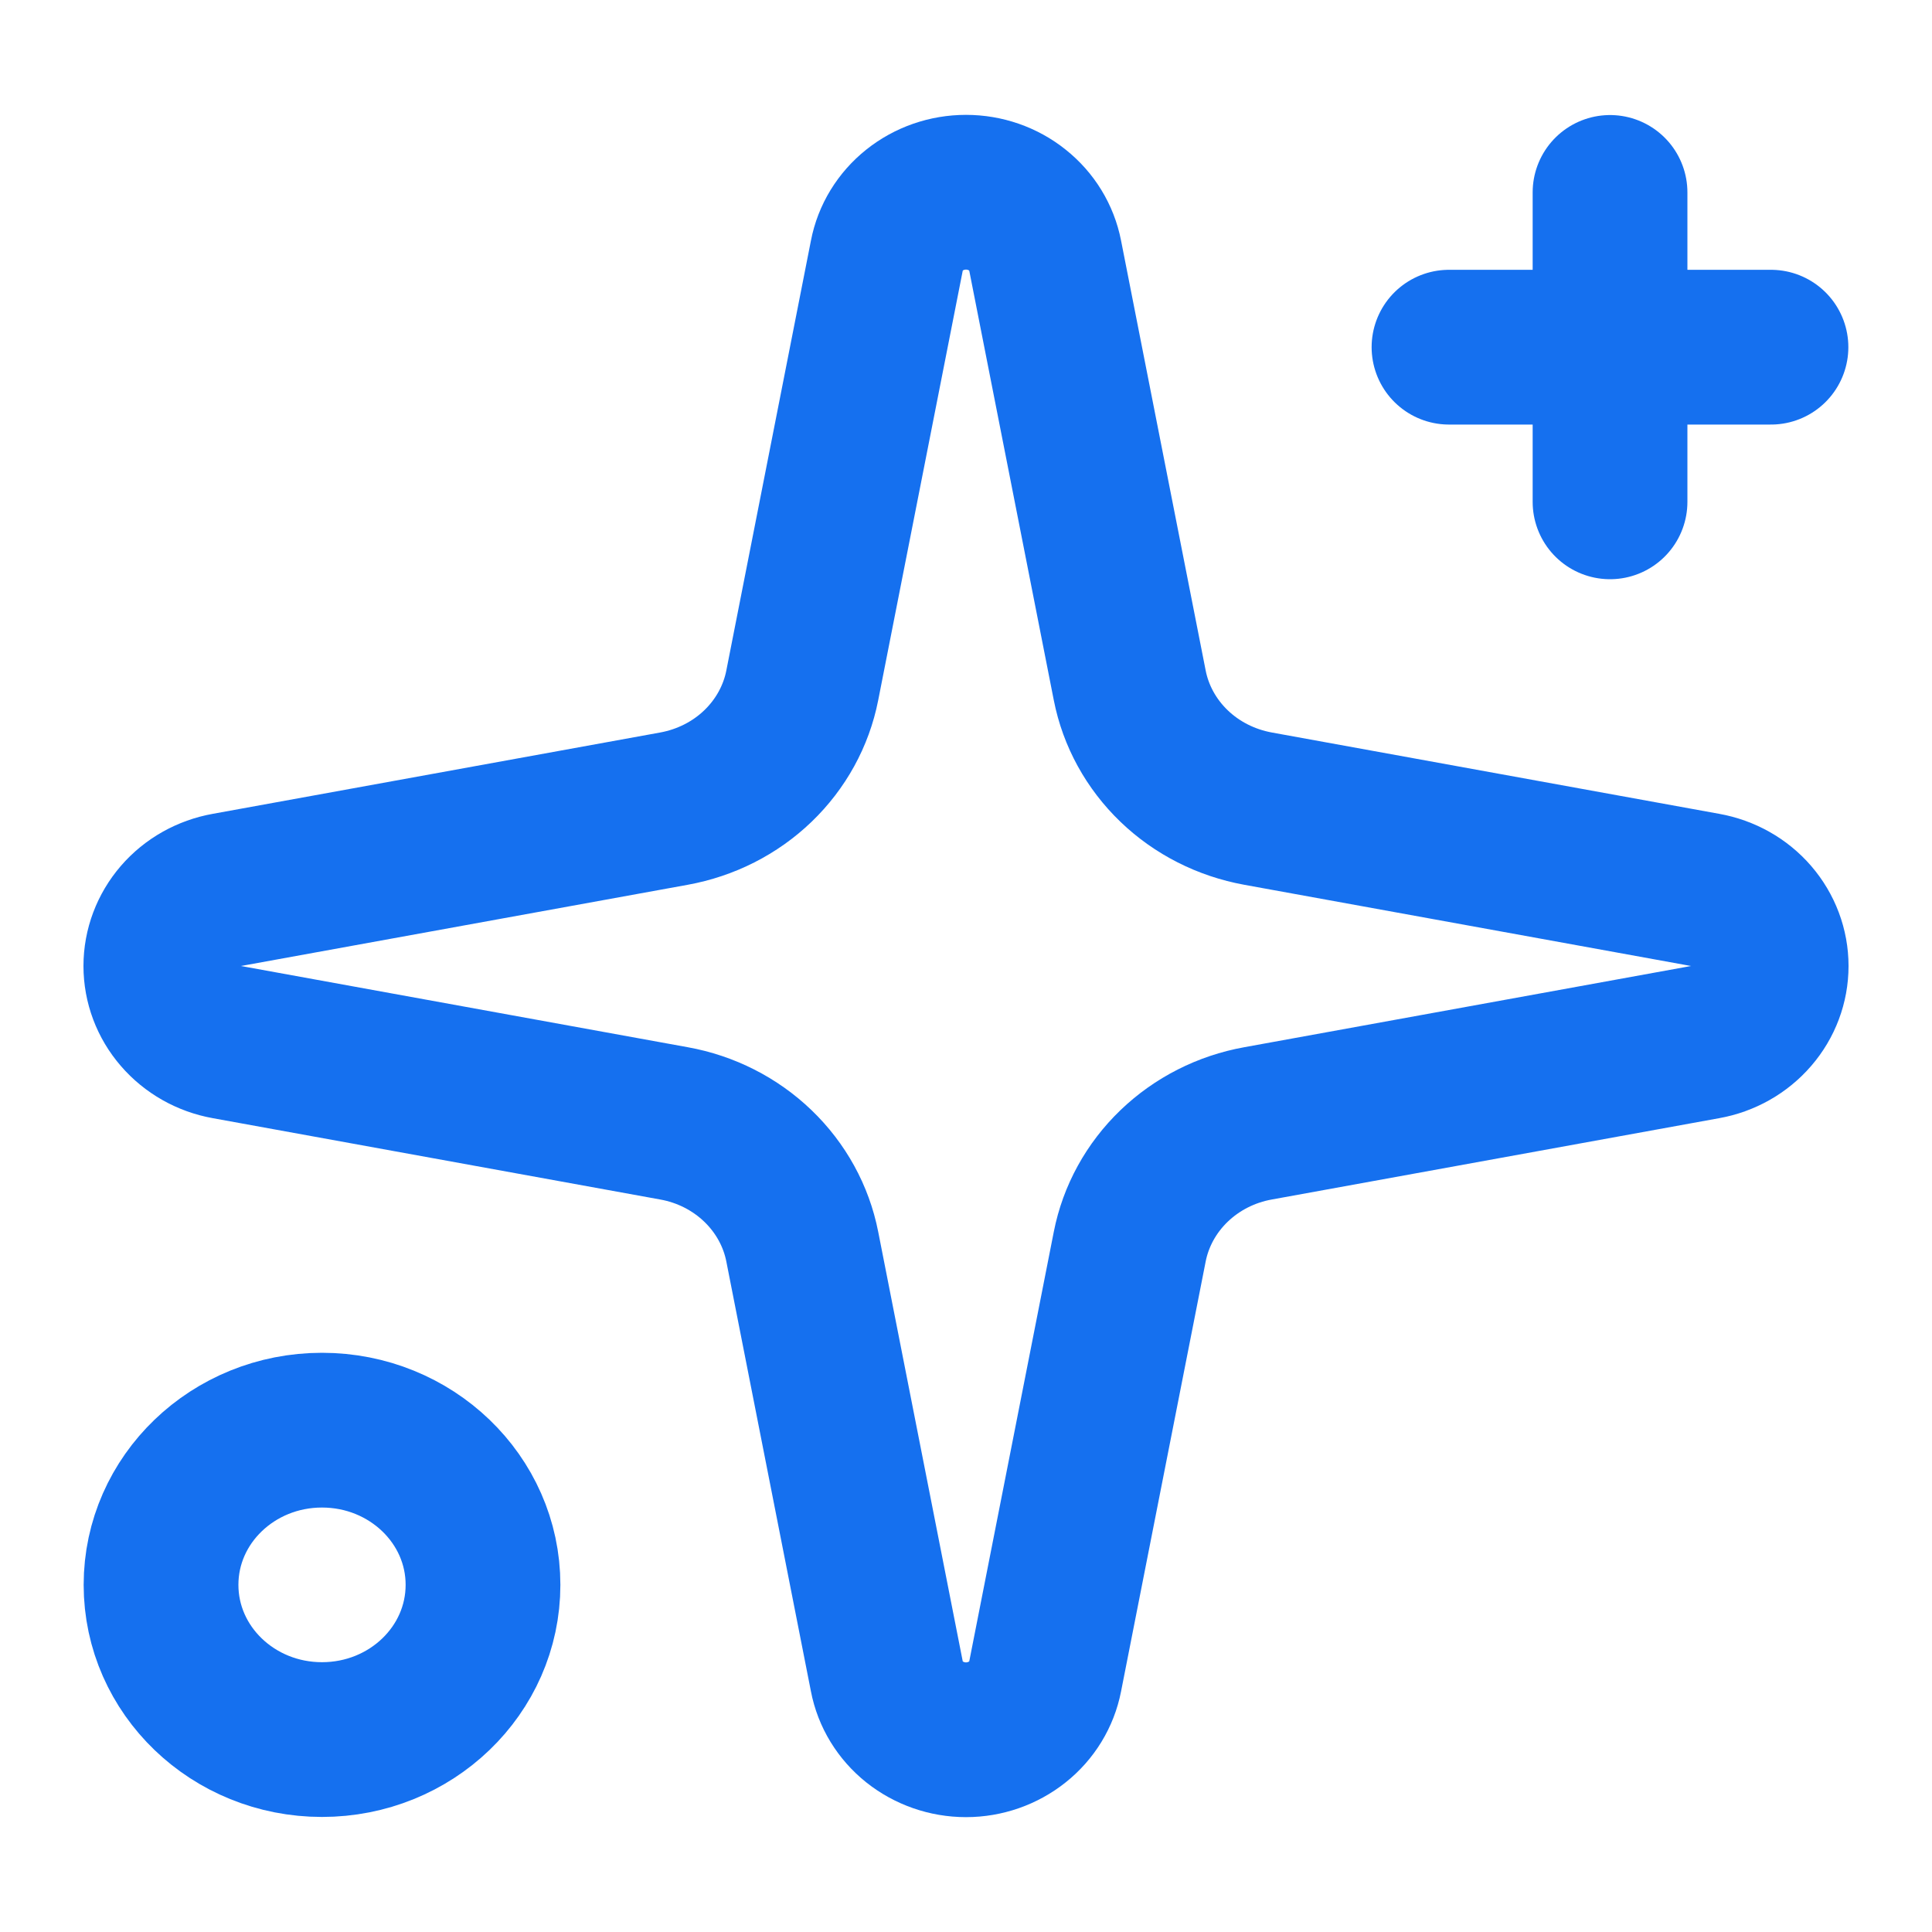 <svg width="20" height="20" viewBox="0 0 20 20" fill="none" xmlns="http://www.w3.org/2000/svg">
<g id="SVG">
<path id="Vector" d="M9.181 2.644C9.216 2.46 9.318 2.294 9.467 2.175C9.617 2.055 9.805 1.99 10 1.99C10.194 1.99 10.383 2.055 10.532 2.175C10.682 2.294 10.783 2.46 10.819 2.644L11.695 7.095C11.757 7.411 11.917 7.702 12.154 7.93C12.391 8.158 12.694 8.311 13.023 8.371L17.655 9.213C17.846 9.247 18.019 9.344 18.143 9.488C18.267 9.632 18.335 9.813 18.335 10C18.335 10.187 18.267 10.368 18.143 10.511C18.019 10.655 17.846 10.753 17.655 10.787L13.023 11.629C12.694 11.688 12.391 11.842 12.154 12.07C11.917 12.298 11.757 12.589 11.695 12.905L10.819 17.356C10.783 17.54 10.682 17.706 10.532 17.825C10.383 17.944 10.194 18.01 10 18.01C9.805 18.01 9.617 17.944 9.467 17.825C9.318 17.706 9.216 17.54 9.181 17.356L8.305 12.905C8.243 12.589 8.083 12.298 7.846 12.07C7.609 11.842 7.306 11.688 6.977 11.629L2.345 10.787C2.154 10.753 1.981 10.655 1.857 10.511C1.733 10.368 1.665 10.187 1.665 10C1.665 9.813 1.733 9.632 1.857 9.488C1.981 9.344 2.154 9.247 2.345 9.213L6.977 8.371C7.306 8.311 7.609 8.158 7.846 7.93C8.083 7.702 8.243 7.411 8.305 7.095L9.181 2.644Z" stroke="#1570EF" stroke-width="1.602" stroke-linecap="round" stroke-linejoin="round"/>
<path id="Vector_2" d="M16.667 1.992V5.195" stroke="#1570EF" stroke-width="1.602" stroke-linecap="round" stroke-linejoin="round"/>
<path id="Vector_3" d="M18.333 3.594H15" stroke="#1570EF" stroke-width="1.602" stroke-linecap="round" stroke-linejoin="round"/>
<path id="Vector_4" d="M3.333 18.008C4.254 18.008 5 17.291 5 16.406C5 15.522 4.254 14.805 3.333 14.805C2.413 14.805 1.667 15.522 1.667 16.406C1.667 17.291 2.413 18.008 3.333 18.008Z" stroke="#1570EF" stroke-width="1.602" stroke-linecap="round" stroke-linejoin="round"/>
</g>
</svg>

